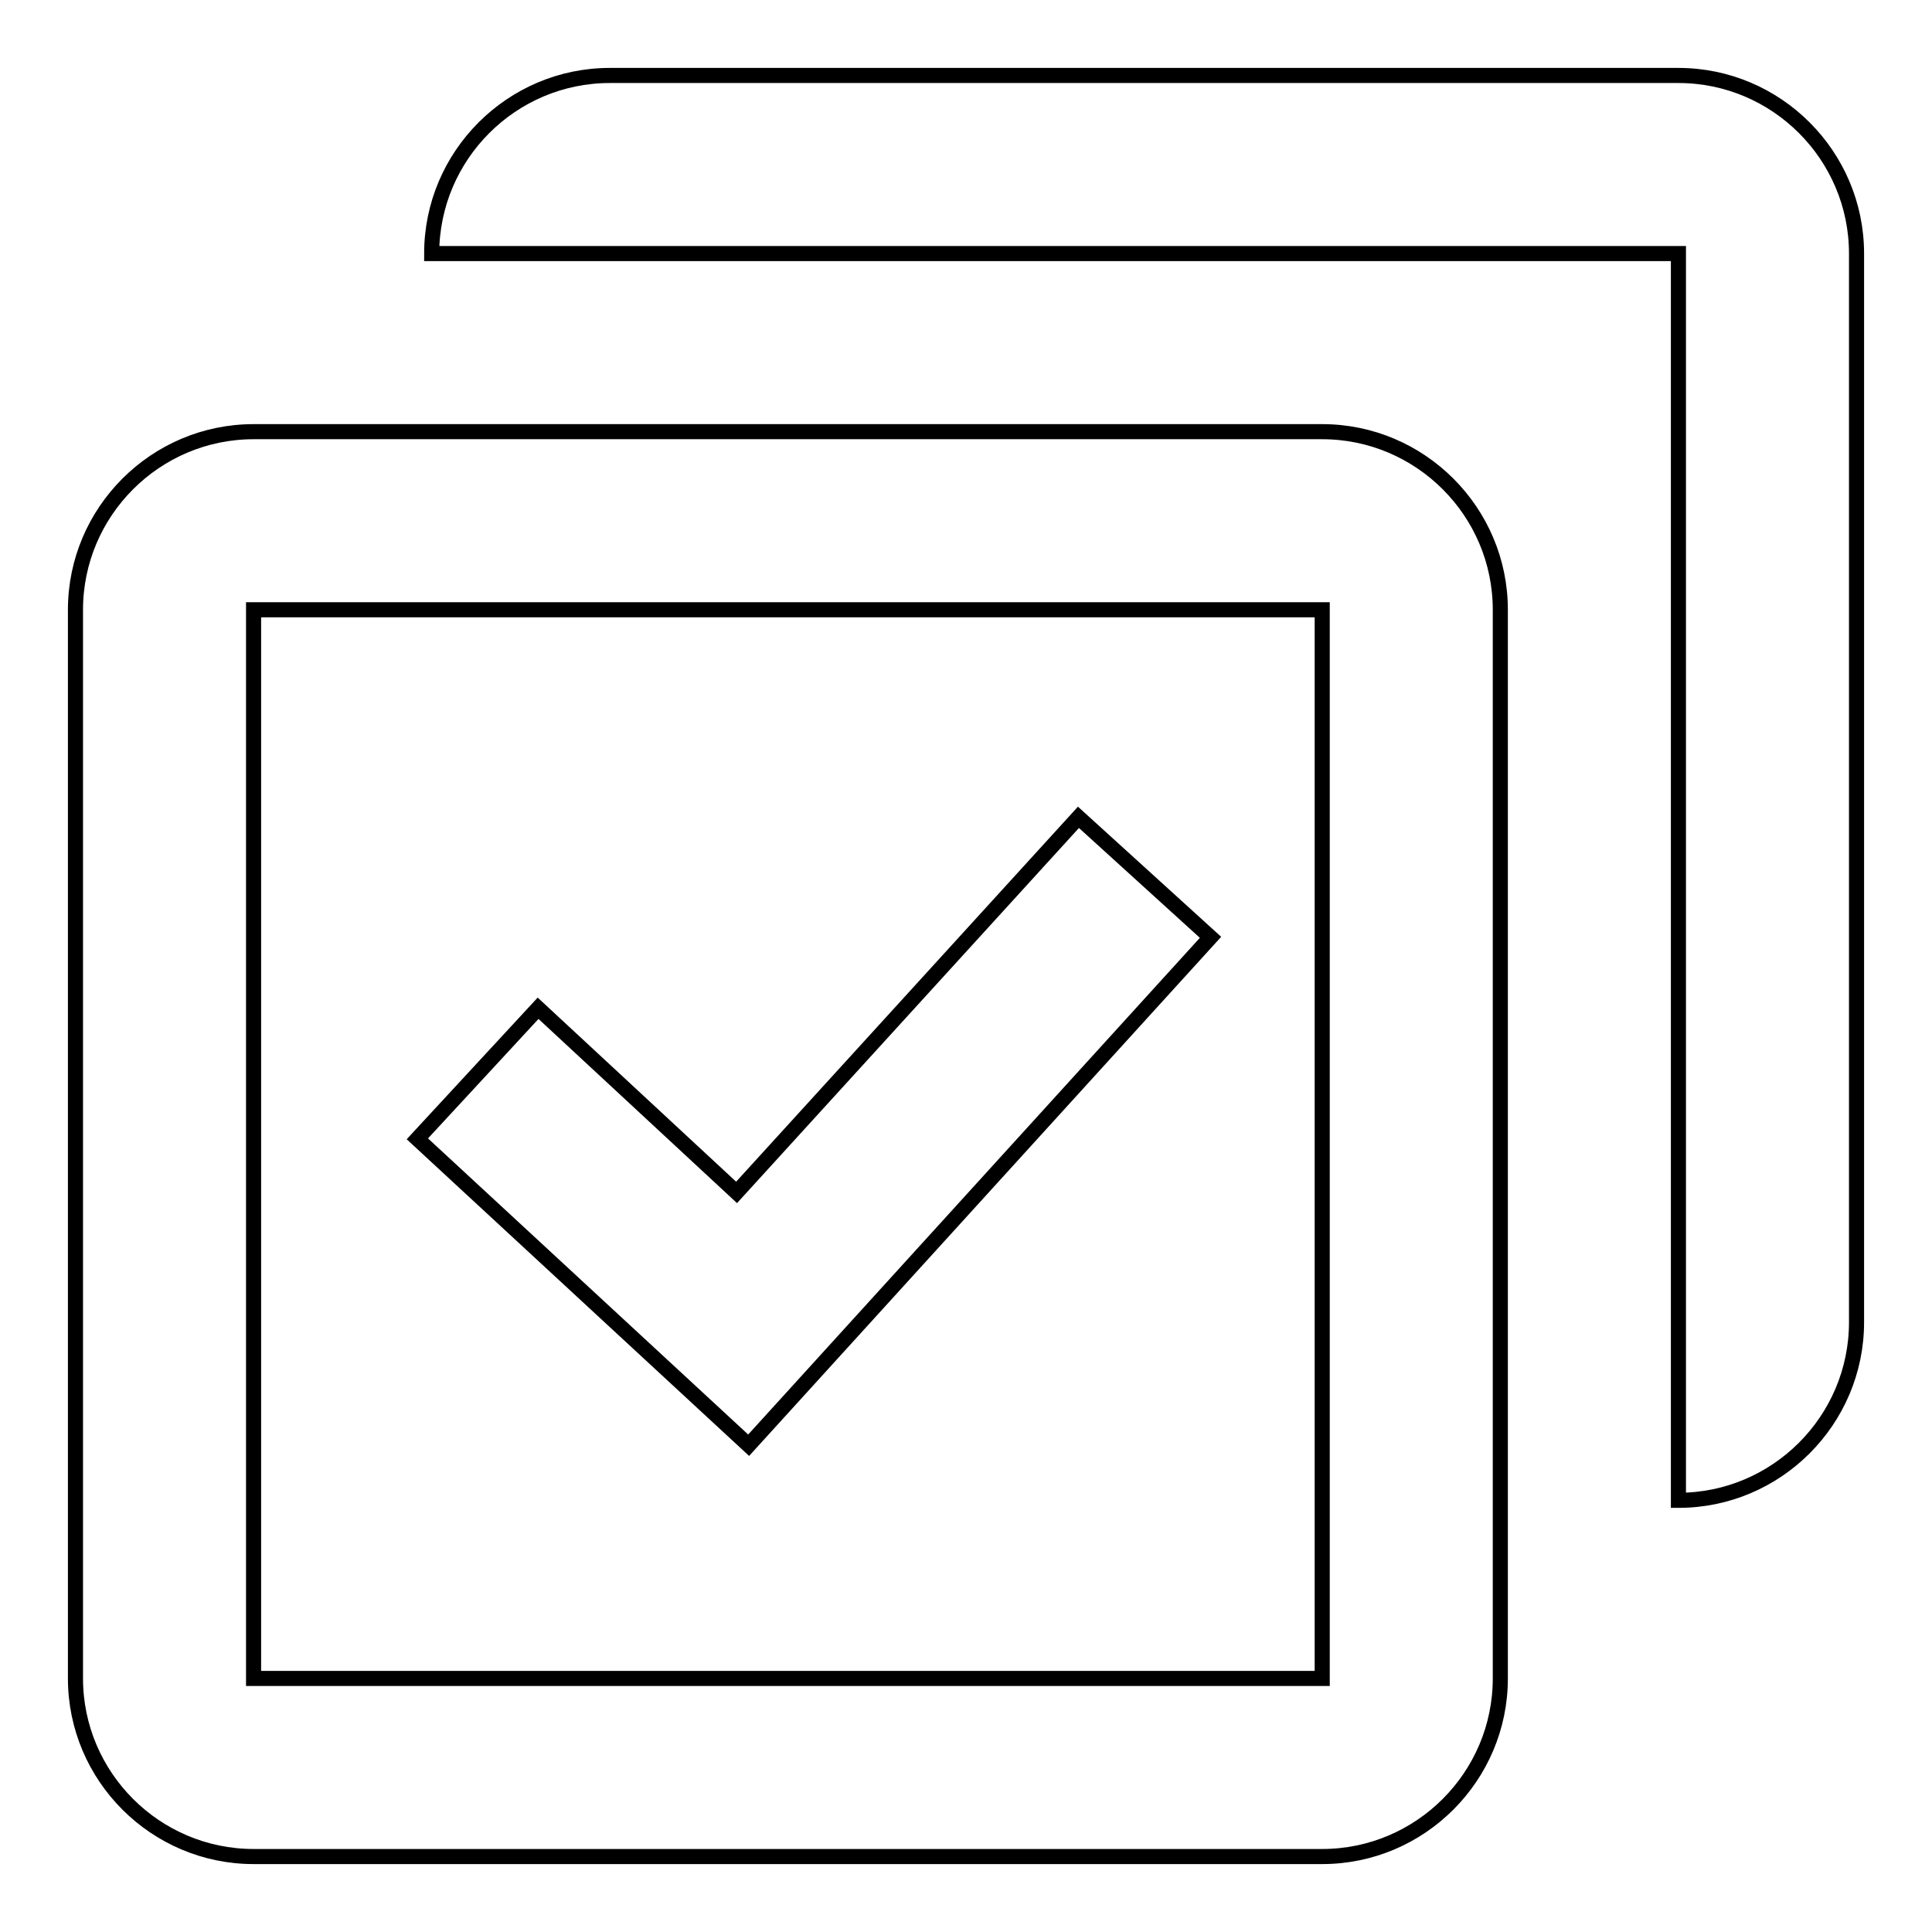 <?xml version="1.0" encoding="utf-8"?>
<!-- Svg Vector Icons : http://www.onlinewebfonts.com/icon -->
<!DOCTYPE svg PUBLIC "-//W3C//DTD SVG 1.1//EN" "http://www.w3.org/Graphics/SVG/1.1/DTD/svg11.dtd">
<svg version="1.1" xmlns="http://www.w3.org/2000/svg" xmlns:xlink="http://www.w3.org/1999/xlink" x="0px" y="0px" viewBox="0 0 256 256" enable-background="new 0 0 256 256" xml:space="preserve">
<g> <path stroke-width="2" fill-opacity="0" stroke="#000000"  d="M222.4,198.8V33.6H57.2c0-13,10.6-23.6,23.6-23.6l0,0h141.6c13,0,23.6,10.6,23.6,23.6v141.6 C246,188.2,235.4,198.8,222.4,198.8L222.4,198.8z M33.6,57.2h141.6c13,0,23.6,10.6,23.6,23.6v141.6c0,13-10.6,23.6-23.6,23.6H33.6 c-13,0-23.6-10.6-23.6-23.6V80.8C10,67.8,20.6,57.2,33.6,57.2L33.6,57.2z M33.6,80.8v141.6h141.6V80.8H33.6z M142.9,108.3 l17.5,15.9l-61.2,67.3l-43.9-40.6l16-17.3L97.6,158L142.9,108.3z"/></g>
</svg>